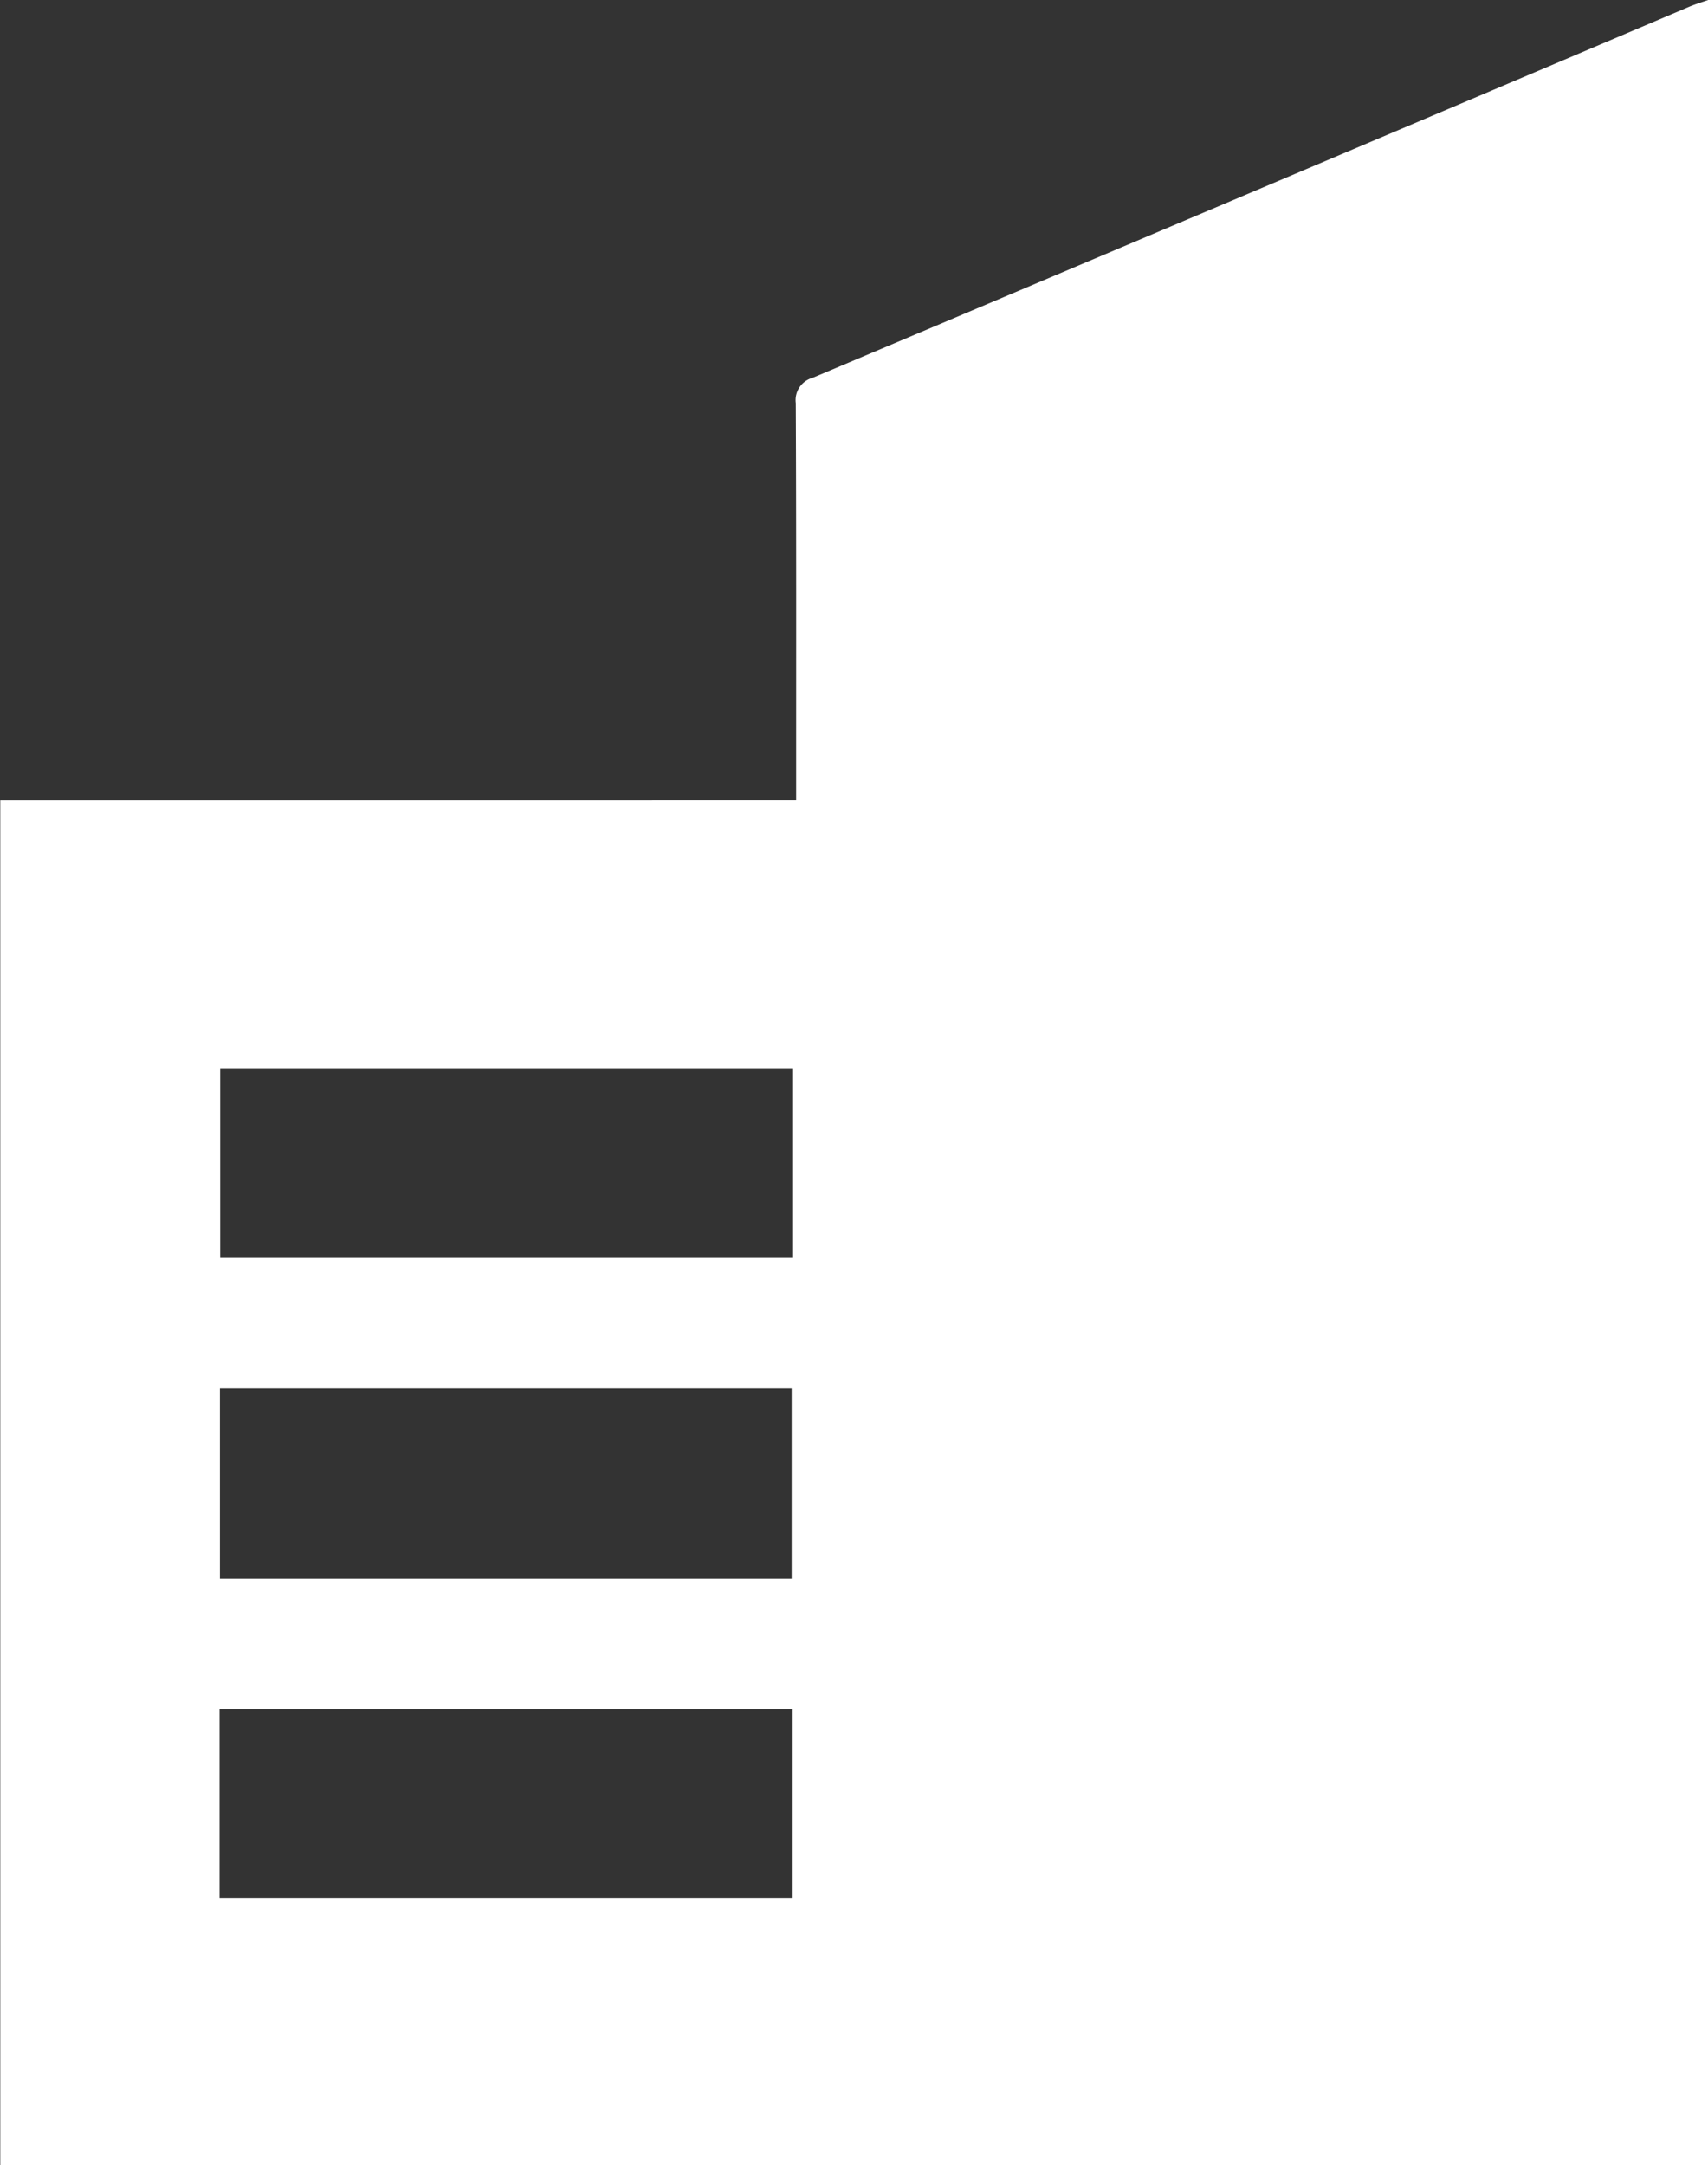 <svg xmlns="http://www.w3.org/2000/svg" width="43.842" height="55.559" viewBox="0 0 43.842 55.559">
  <rect x="0" y="0" width="43.842" height="55.559" fill="#333333" stroke="none"/>
  <g id="real-estate" transform="translate(-2058.864 -1773.158)" style="isolation: isolate">
    <path id="Path_76" data-name="Path 76" d="M2079.3,1793.694v-.664c0-3.176.005-6.351-.009-9.527a.594.594,0,0,1,.432-.65q11.251-4.747,22.49-9.517c.148-.063.3-.11.5-.178v55.559h-43.842v-35.022Zm-.1,6.879h-14.684v4.864H2079.2Zm-.015,13.089v-4.876h-14.676v4.876Zm-14.685,8.21h14.688v-4.852H2064.5Z" fill="#fff"/>
  </g>
</svg>
